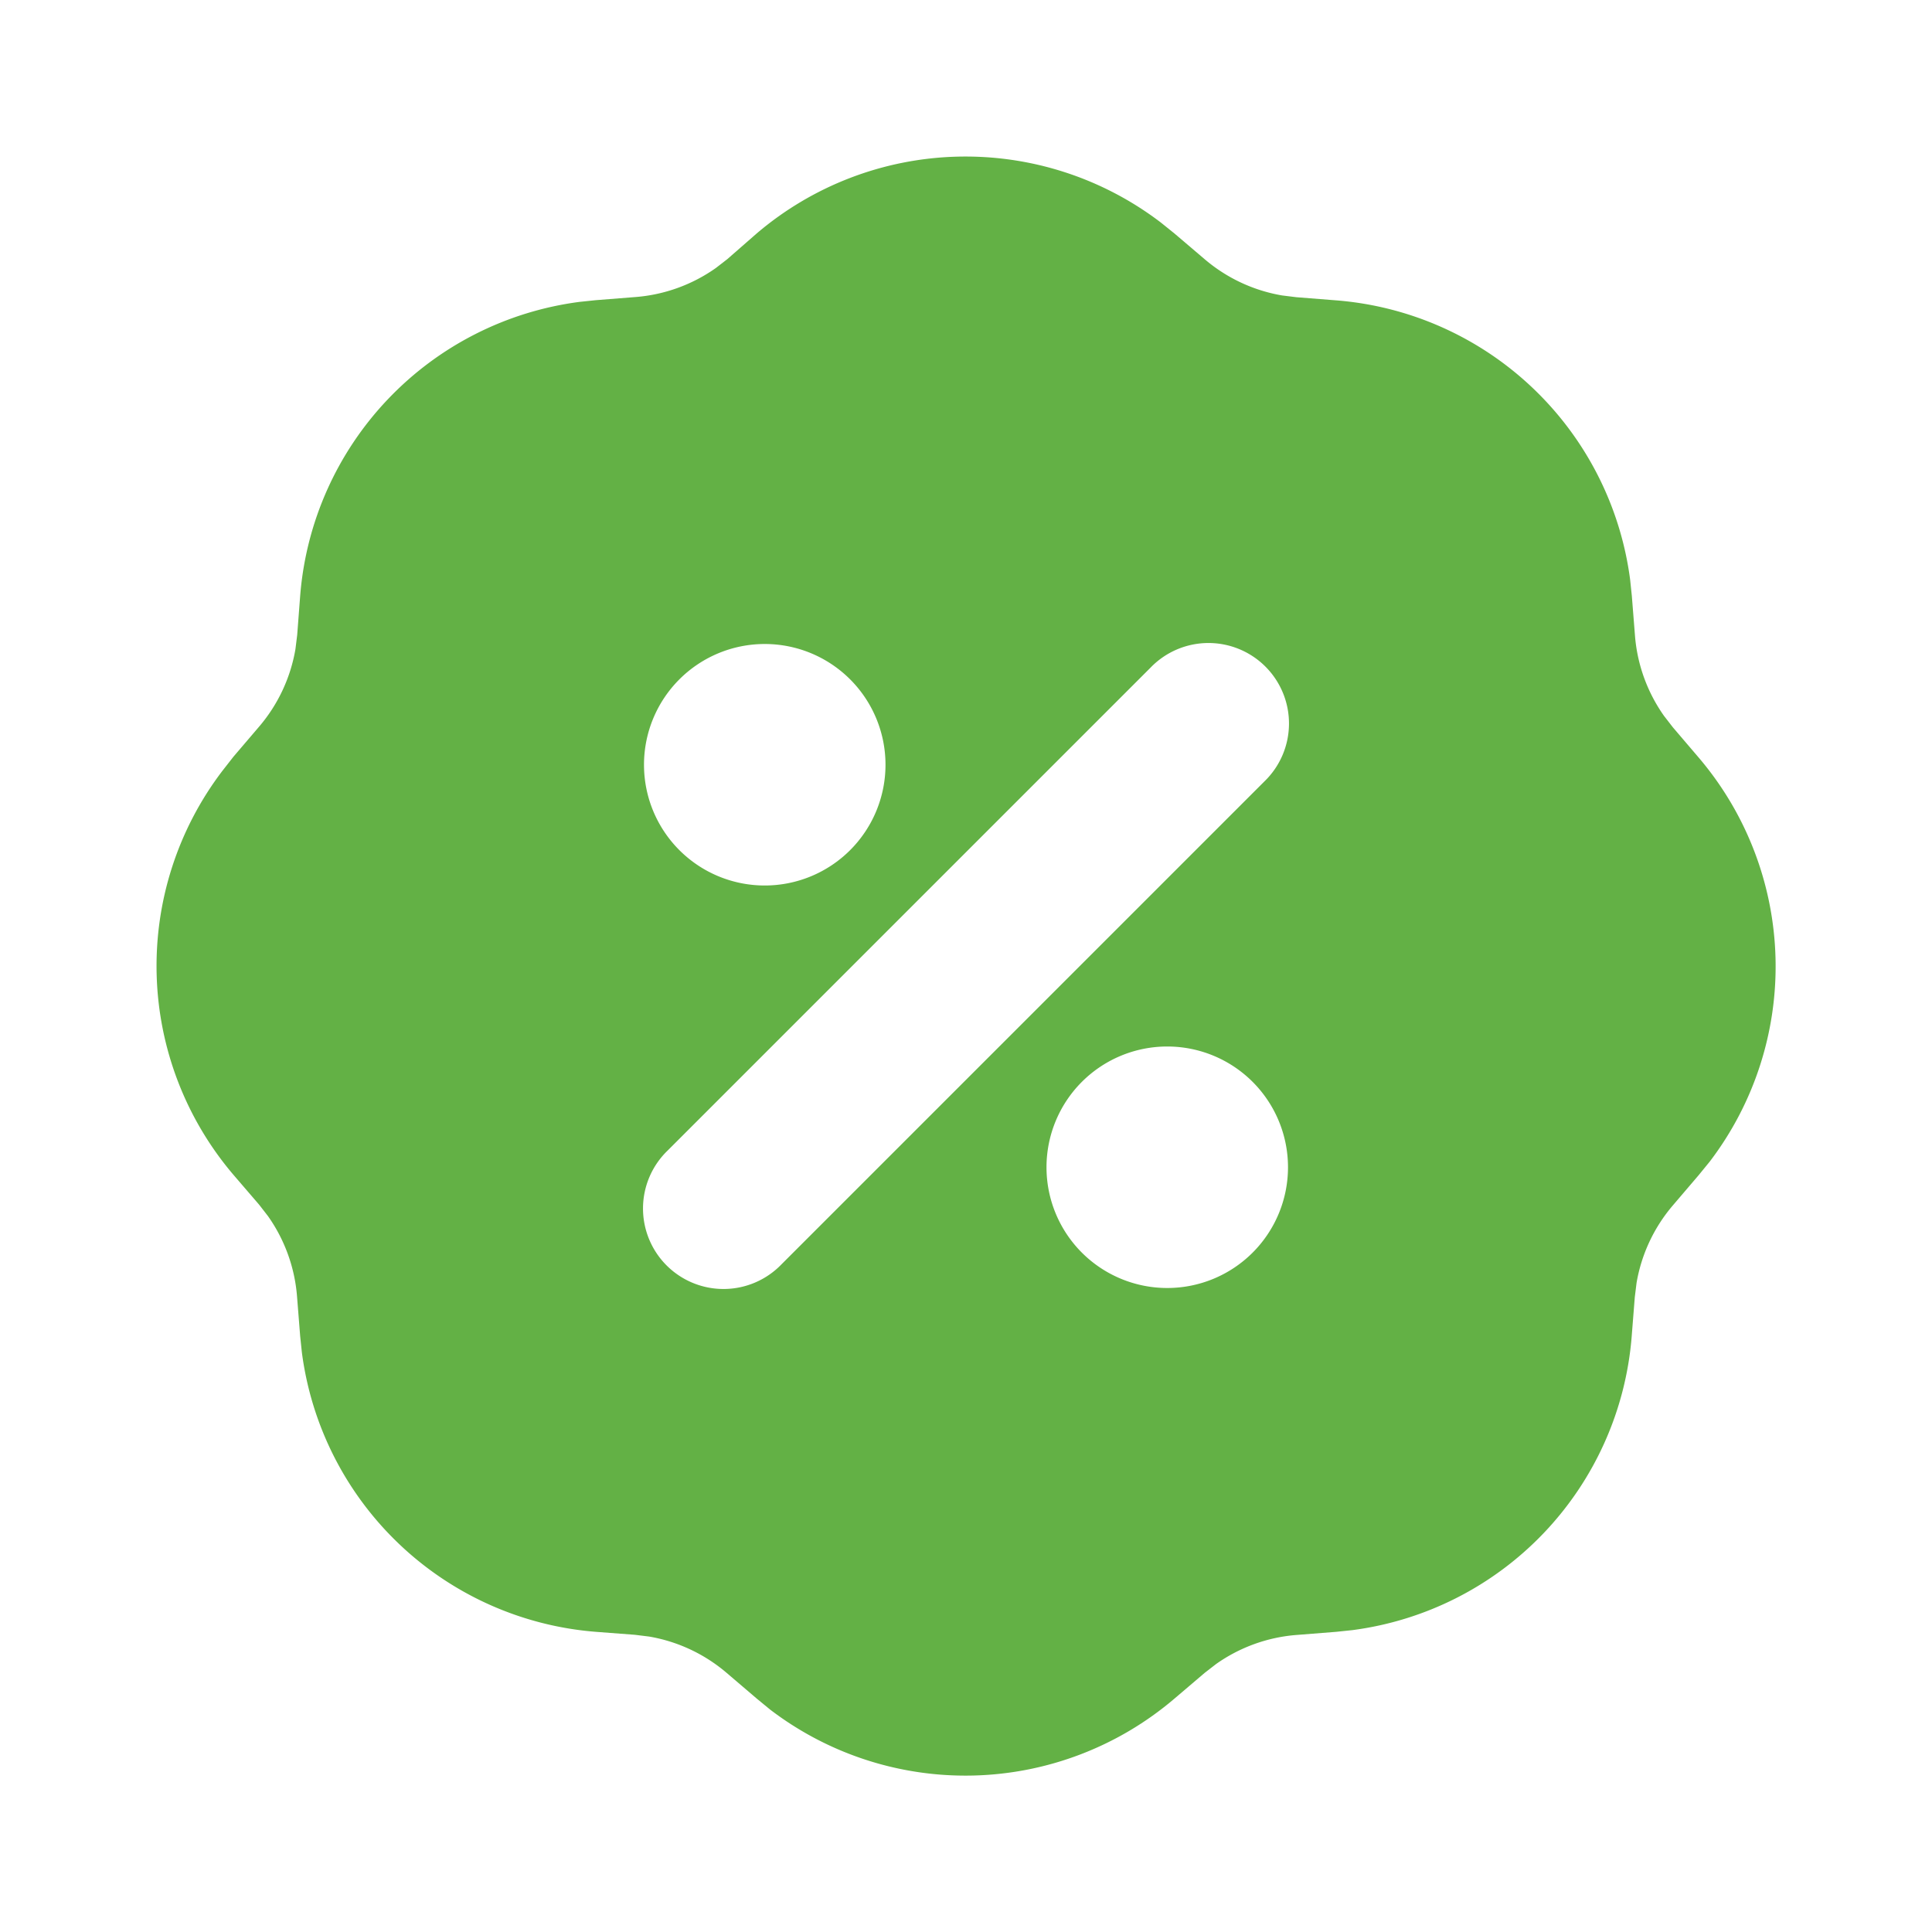<svg id="plpOffIcon" xmlns="http://www.w3.org/2000/svg" width="24" height="24" viewBox="0 0 24 24">
  <path id="MingCute" d="M24,0V24H0V0ZM12.594,23.258h-.012l-.071.035h-.034l-.071-.035a.021.021,0,0,0-.024,0v.011l-.017.427.005.02.011.012.1.074h.027l.1-.074.013-.016h0V23.7l-.017-.427a.021.021,0,0,0-.016-.018Zm.265-.112h-.014l-.185.092-.01.01h0v.011l.018.429V23.7h0l.009.007.2.093a.025.025,0,0,0,.028-.008v-.014l-.034-.615a.025.025,0,0,0-.019-.021Zm-.715,0a.023.023,0,0,0-.027,0l-.006.014-.034.615a.023.023,0,0,0,.017.023h.016l.2-.093.009-.008h0V23.69l.018-.429v-.013h0l-.009-.009Z" fill="none"/>
  <path id="_222" data-name="222" d="M9.4,2.9a4,4,0,0,1,5.02-.136l.169.136.377.321a2,2,0,0,0,.96.449l.178.022.493.039A4,4,0,0,1,20.25,7.2l.021.2.039.493a2,2,0,0,0,.361,1l.11.142.321.376a4,4,0,0,1,.136,5.02L21.1,14.6l-.321.376a2,2,0,0,0-.449.96l-.022.178-.039.493A4,4,0,0,1,16.8,20.25l-.2.021-.493.039a2,2,0,0,0-1,.361l-.142.11-.377.321a4,4,0,0,1-5.02.136L9.4,21.1l-.376-.321a2,2,0,0,0-.96-.449l-.178-.022L7.4,20.271A4,4,0,0,1,3.75,16.8l-.021-.2-.039-.493a2,2,0,0,0-.361-1l-.11-.142L2.9,14.594a4,4,0,0,1-.136-5.02L2.9,9.4l.321-.376a2,2,0,0,0,.449-.96l.022-.178L3.729,7.4A4,4,0,0,1,7.2,3.75l.2-.021.493-.039a2,2,0,0,0,1-.361l.142-.11ZM14.5,13A1.5,1.5,0,1,0,16,14.5,1.5,1.5,0,0,0,14.5,13Zm-.207-4.707-6,6a1,1,0,1,0,1.414,1.414l6-6a1,1,0,1,0-1.414-1.414ZM9.5,8A1.5,1.5,0,1,0,11,9.5,1.5,1.5,0,0,0,9.5,8Z" fill="#63b145" fill-rule="evenodd"/>
</svg>
